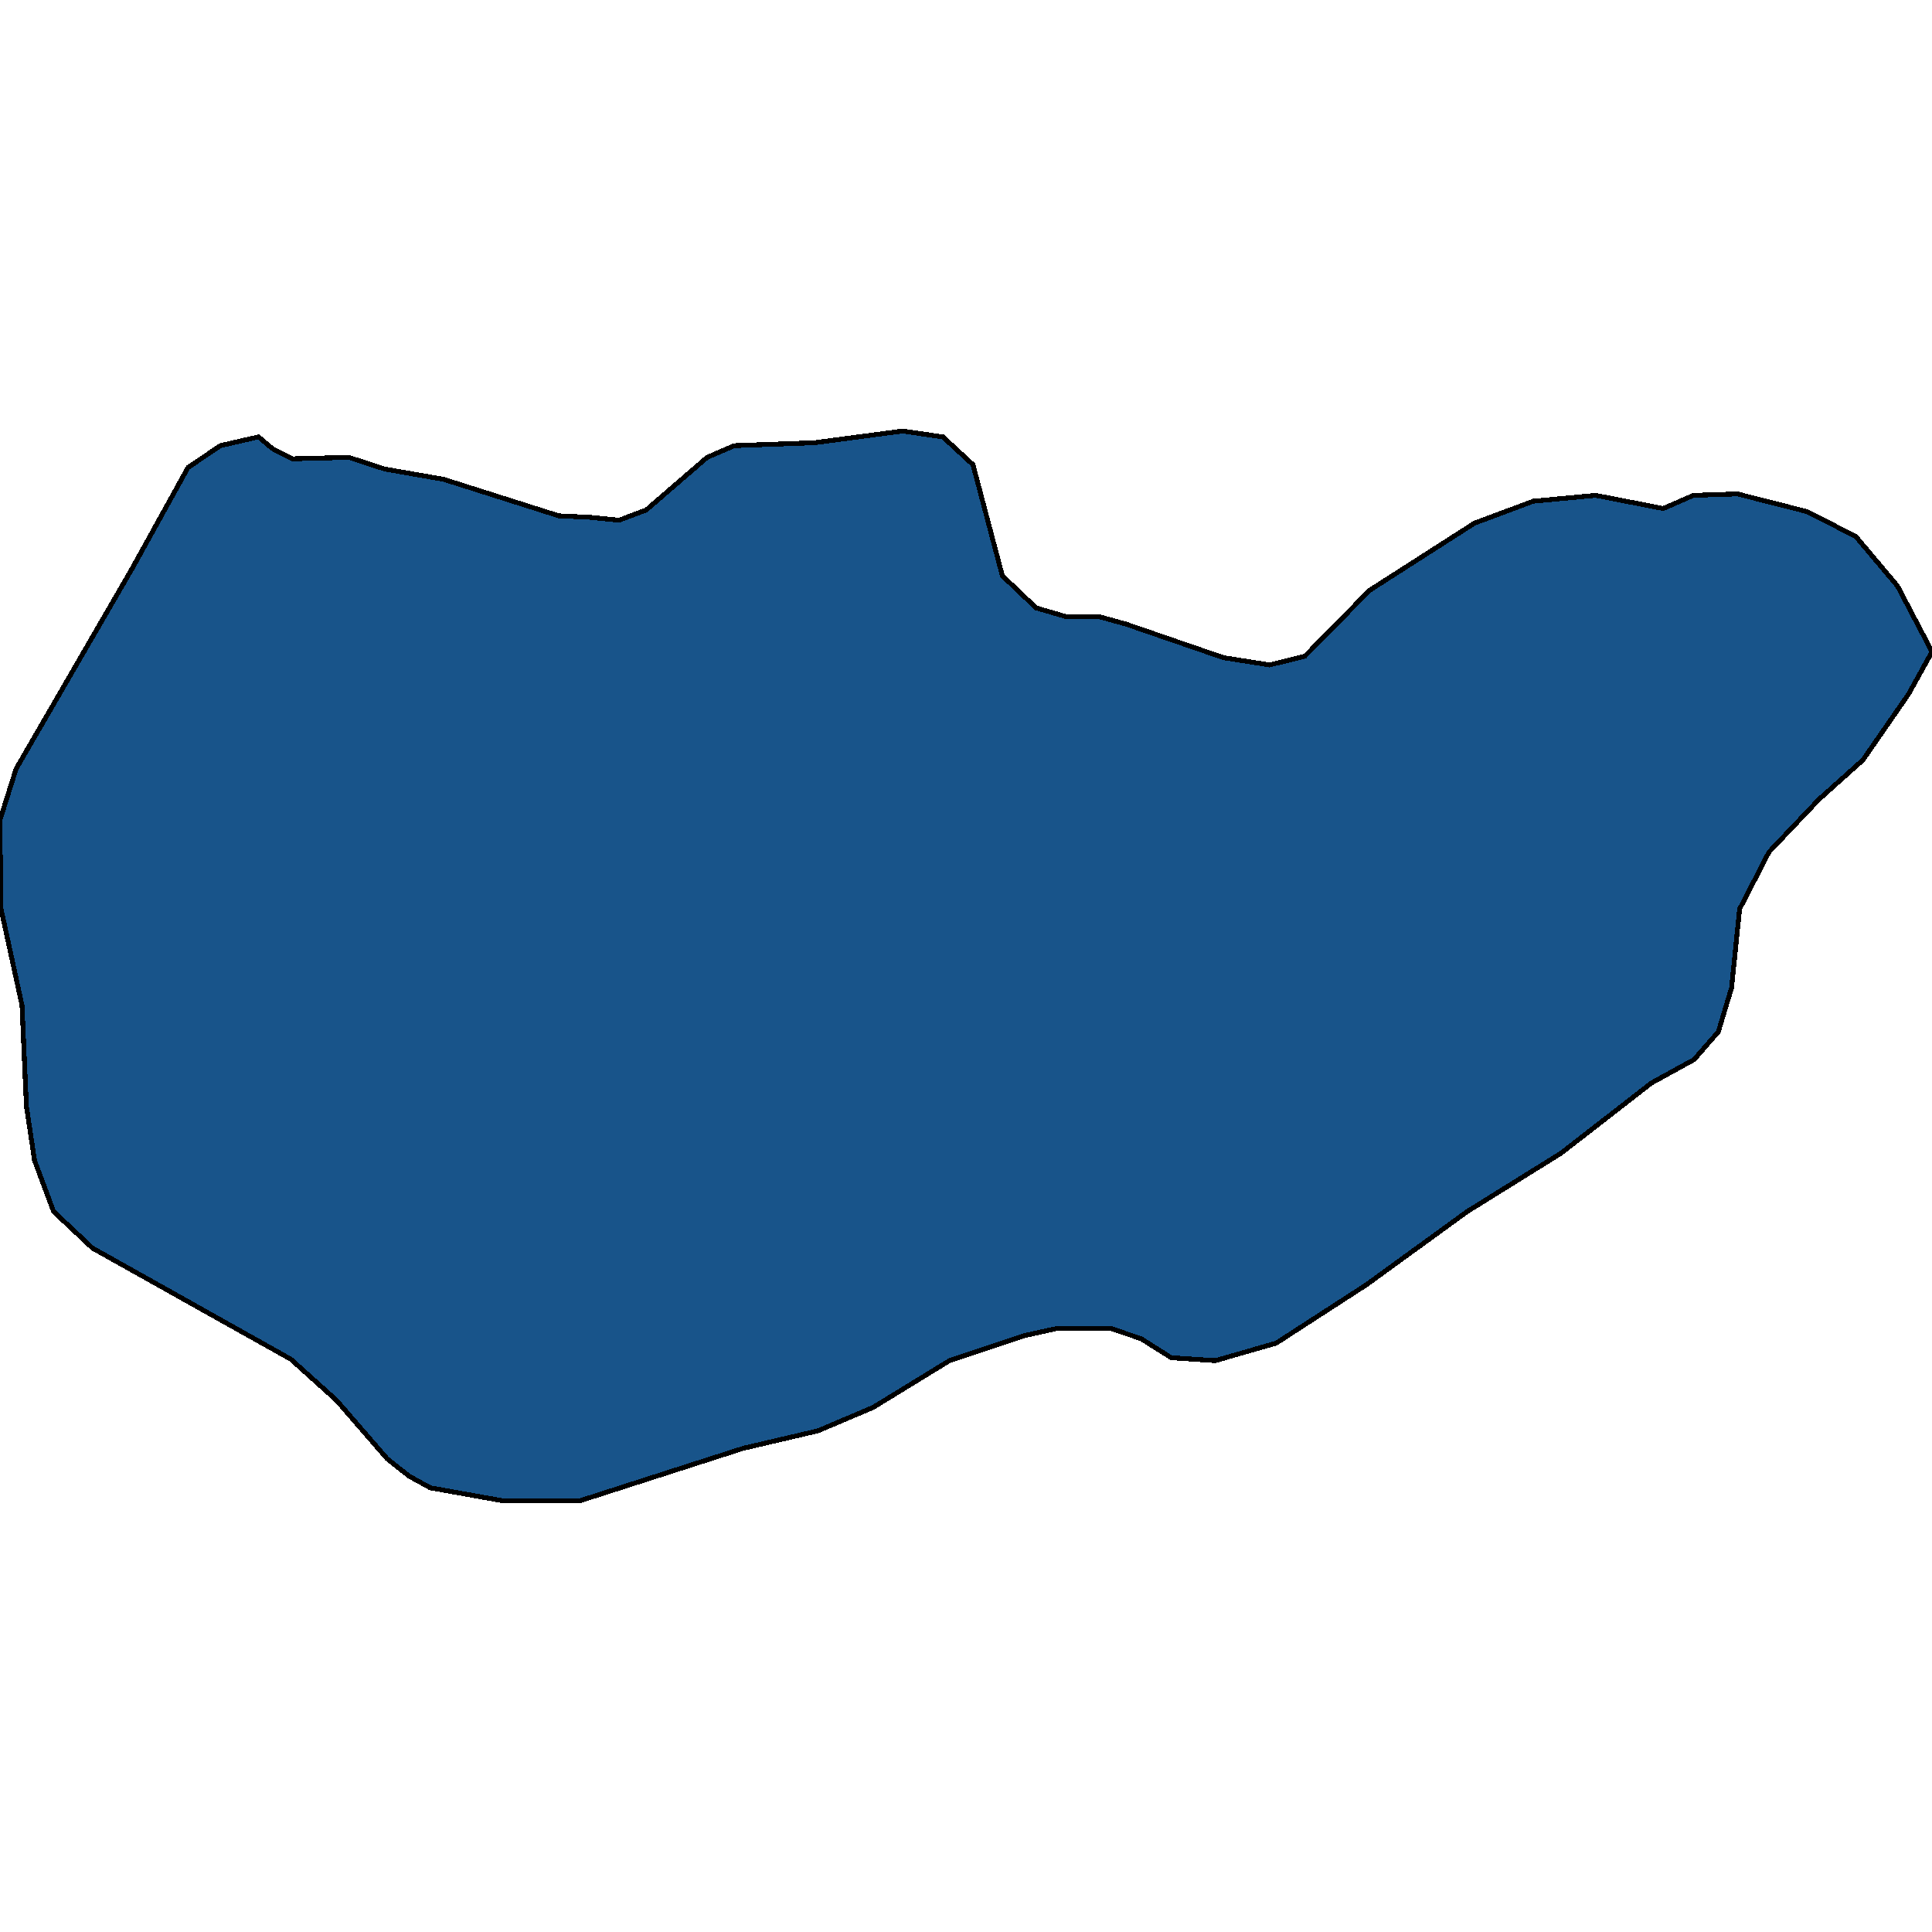 <svg xmlns="http://www.w3.org/2000/svg" width="400" height="400"><path style="stroke: black; fill: #18548a; shape-rendering: crispEdges; stroke-width: 1px;" d="M80.122,301.981L69.631,289.878L60.205,281.405L19.156,258.409L11.098,250.844L7.146,240.253L5.473,229.056L4.561,208.177L0.152,187.902L0,169.744L3.345,159.153L27.366,117.692L38.921,96.81L45.61,92.27L53.516,90.455L56.404,92.876L60.509,94.994L72.216,94.692L79.666,97.113L91.828,99.231L115.697,106.797L122.083,107.1L128.164,107.705L133.789,105.587L146.408,94.692L152.033,92.27L168.605,91.665L186.849,89.244L195.211,90.455L201.444,96.205L207.526,119.205L214.519,125.863L220.753,127.679L227.594,127.679L233.067,129.192L253.288,136.153L262.866,137.666L270.163,135.85L283.542,122.232L305.283,108.31L317.446,103.771L330.369,102.56L344.356,105.284L350.589,102.56L359.711,102.258L374.002,105.889L384.189,111.034L392.854,121.324L400,134.942L395.135,143.719L385.709,157.337L376.587,165.508L366.249,176.402L360.167,188.204L358.495,204.545L355.758,213.624L350.741,219.373L341.923,224.215L323.223,238.74L303.763,250.844L282.934,265.973L264.234,278.077L251.615,281.708L242.493,281.103L236.26,277.169L230.027,275.051L218.776,275.051L211.935,276.564L196.579,281.708L180.768,291.391L169.365,296.232L153.858,299.863L119.954,310.756L104.295,310.756L89.092,308.033L84.683,305.612Z"></path></svg>